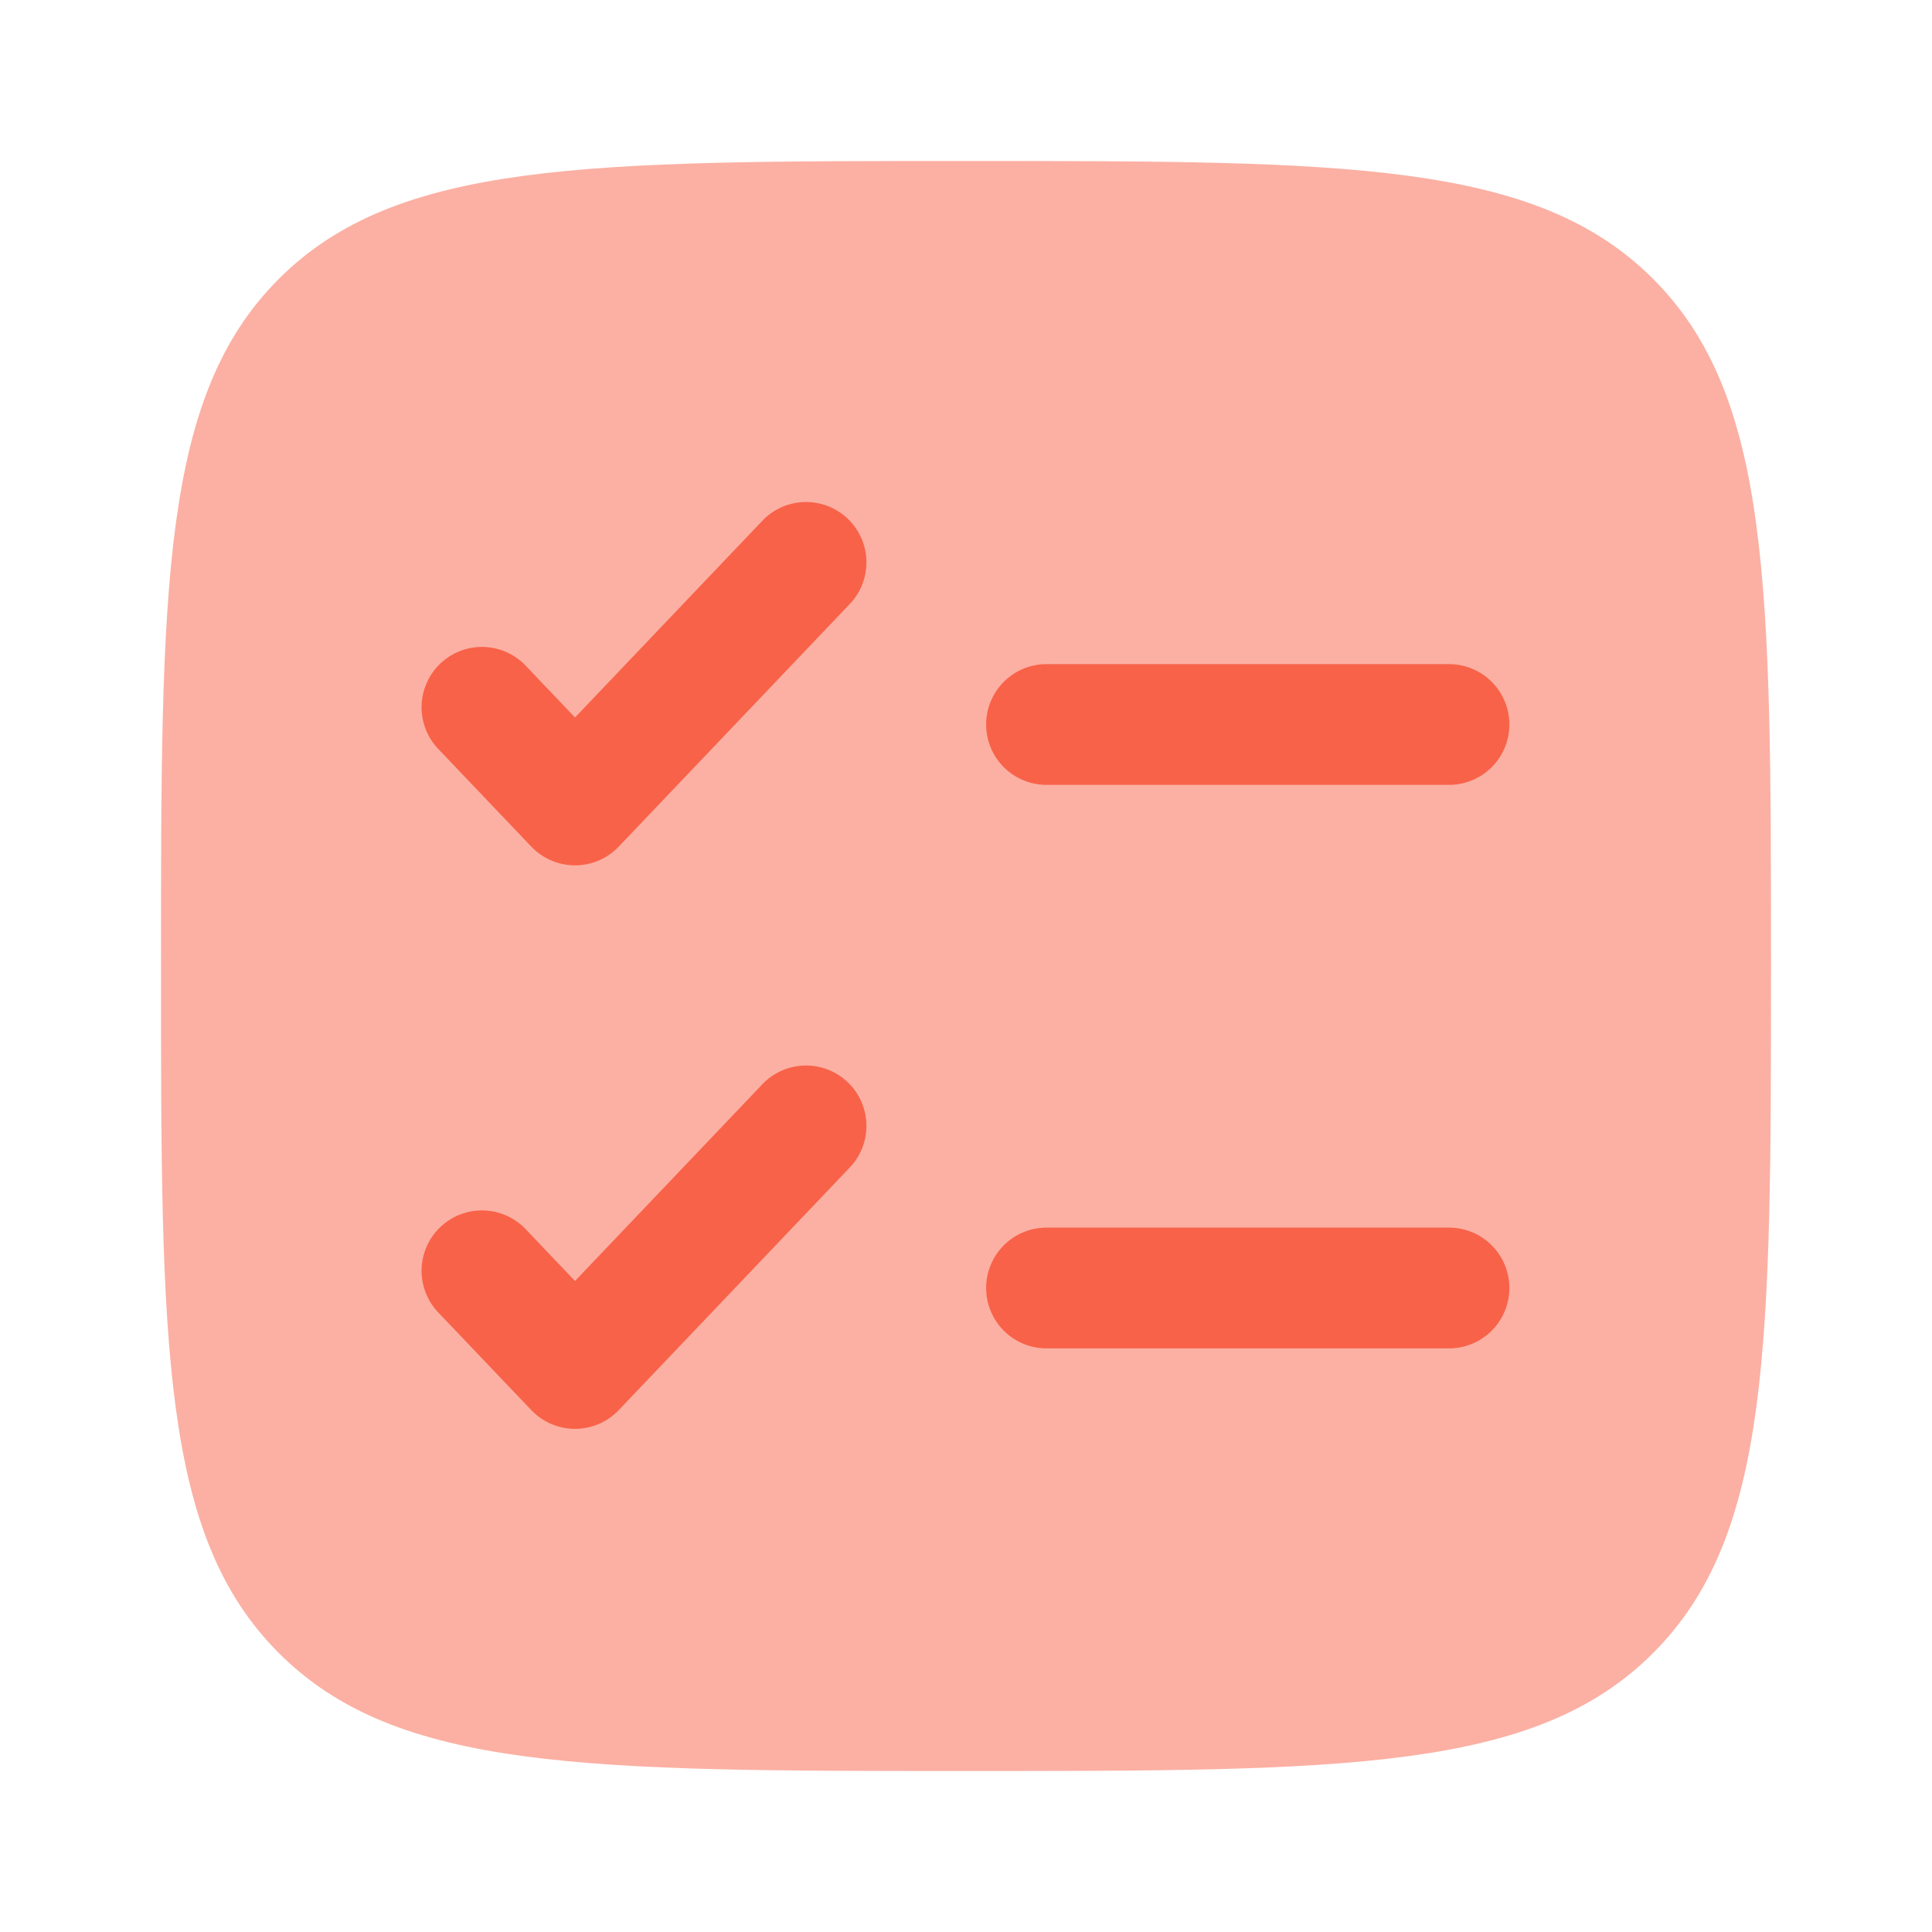 <?xml version="1.0" encoding="UTF-8"?> <svg xmlns="http://www.w3.org/2000/svg" width="400" height="400" viewBox="0 0 400 400" fill="none"><path opacity="0.5" d="M33.333 200C33.333 121.433 33.333 82.15 57.733 57.733C82.167 33.333 121.433 33.333 200 33.333C278.567 33.333 317.85 33.333 342.25 57.733C366.667 82.167 366.667 121.433 366.667 200C366.667 278.567 366.667 317.85 342.25 342.25C317.867 366.667 278.567 366.667 200 366.667C121.433 366.667 82.15 366.667 57.733 342.25C33.333 317.867 33.333 278.567 33.333 200Z" fill="#F86249"></path><path d="M175.717 125.283C176.897 124.105 177.83 122.702 178.46 121.157C179.09 119.612 179.404 117.957 179.384 116.289C179.365 114.621 179.011 112.974 178.345 111.444C177.679 109.915 176.713 108.534 175.505 107.384C174.297 106.234 172.87 105.337 171.31 104.746C169.75 104.156 168.087 103.884 166.42 103.946C164.753 104.008 163.115 104.403 161.603 105.108C160.091 105.813 158.736 106.813 157.617 108.05L119.05 148.55L109.05 138.05C107.931 136.813 106.575 135.813 105.063 135.108C103.551 134.403 101.913 134.008 100.246 133.946C98.579 133.884 96.917 134.156 95.356 134.746C93.796 135.337 92.37 136.234 91.162 137.384C89.954 138.534 88.988 139.915 88.322 141.444C87.655 142.974 87.302 144.621 87.282 146.289C87.262 147.957 87.577 149.612 88.207 151.157C88.837 152.702 89.769 154.105 90.95 155.283L110 175.283C111.167 176.509 112.571 177.484 114.127 178.151C115.683 178.817 117.358 179.161 119.05 179.161C120.742 179.161 122.417 178.817 123.973 178.151C125.528 177.484 126.932 176.509 128.1 175.283L175.717 125.283ZM216.667 137.5C213.351 137.5 210.172 138.817 207.828 141.161C205.484 143.505 204.167 146.685 204.167 150C204.167 153.315 205.484 156.495 207.828 158.839C210.172 161.183 213.351 162.5 216.667 162.5H300C303.315 162.5 306.495 161.183 308.839 158.839C311.183 156.495 312.5 153.315 312.5 150C312.5 146.685 311.183 143.505 308.839 141.161C306.495 138.817 303.315 137.5 300 137.5H216.667ZM175.717 241.95C176.897 240.771 177.83 239.368 178.46 237.824C179.09 236.279 179.404 234.624 179.384 232.956C179.365 231.288 179.011 229.64 178.345 228.111C177.679 226.582 176.713 225.201 175.505 224.051C174.297 222.9 172.87 222.004 171.31 221.413C169.75 220.823 168.087 220.55 166.42 220.612C164.753 220.674 163.115 221.07 161.603 221.774C160.091 222.479 158.736 223.48 157.617 224.717L119.05 265.217L109.05 254.717C107.931 253.48 106.575 252.479 105.063 251.774C103.551 251.07 101.913 250.674 100.246 250.612C98.579 250.55 96.917 250.823 95.356 251.413C93.796 252.004 92.37 252.9 91.162 254.051C89.954 255.201 88.988 256.582 88.322 258.111C87.655 259.64 87.302 261.288 87.282 262.956C87.262 264.624 87.577 266.279 88.207 267.824C88.837 269.368 89.769 270.771 90.95 271.95L110 291.95C111.167 293.175 112.571 294.151 114.127 294.817C115.683 295.484 117.358 295.828 119.05 295.828C120.742 295.828 122.417 295.484 123.973 294.817C125.528 294.151 126.932 293.175 128.1 291.95L175.717 241.95ZM216.667 254.167C213.351 254.167 210.172 255.484 207.828 257.828C205.484 260.172 204.167 263.351 204.167 266.667C204.167 269.982 205.484 273.161 207.828 275.506C210.172 277.85 213.351 279.167 216.667 279.167H300C303.315 279.167 306.495 277.85 308.839 275.506C311.183 273.161 312.5 269.982 312.5 266.667C312.5 263.351 311.183 260.172 308.839 257.828C306.495 255.484 303.315 254.167 300 254.167H216.667Z" fill="#F86249"></path></svg> 